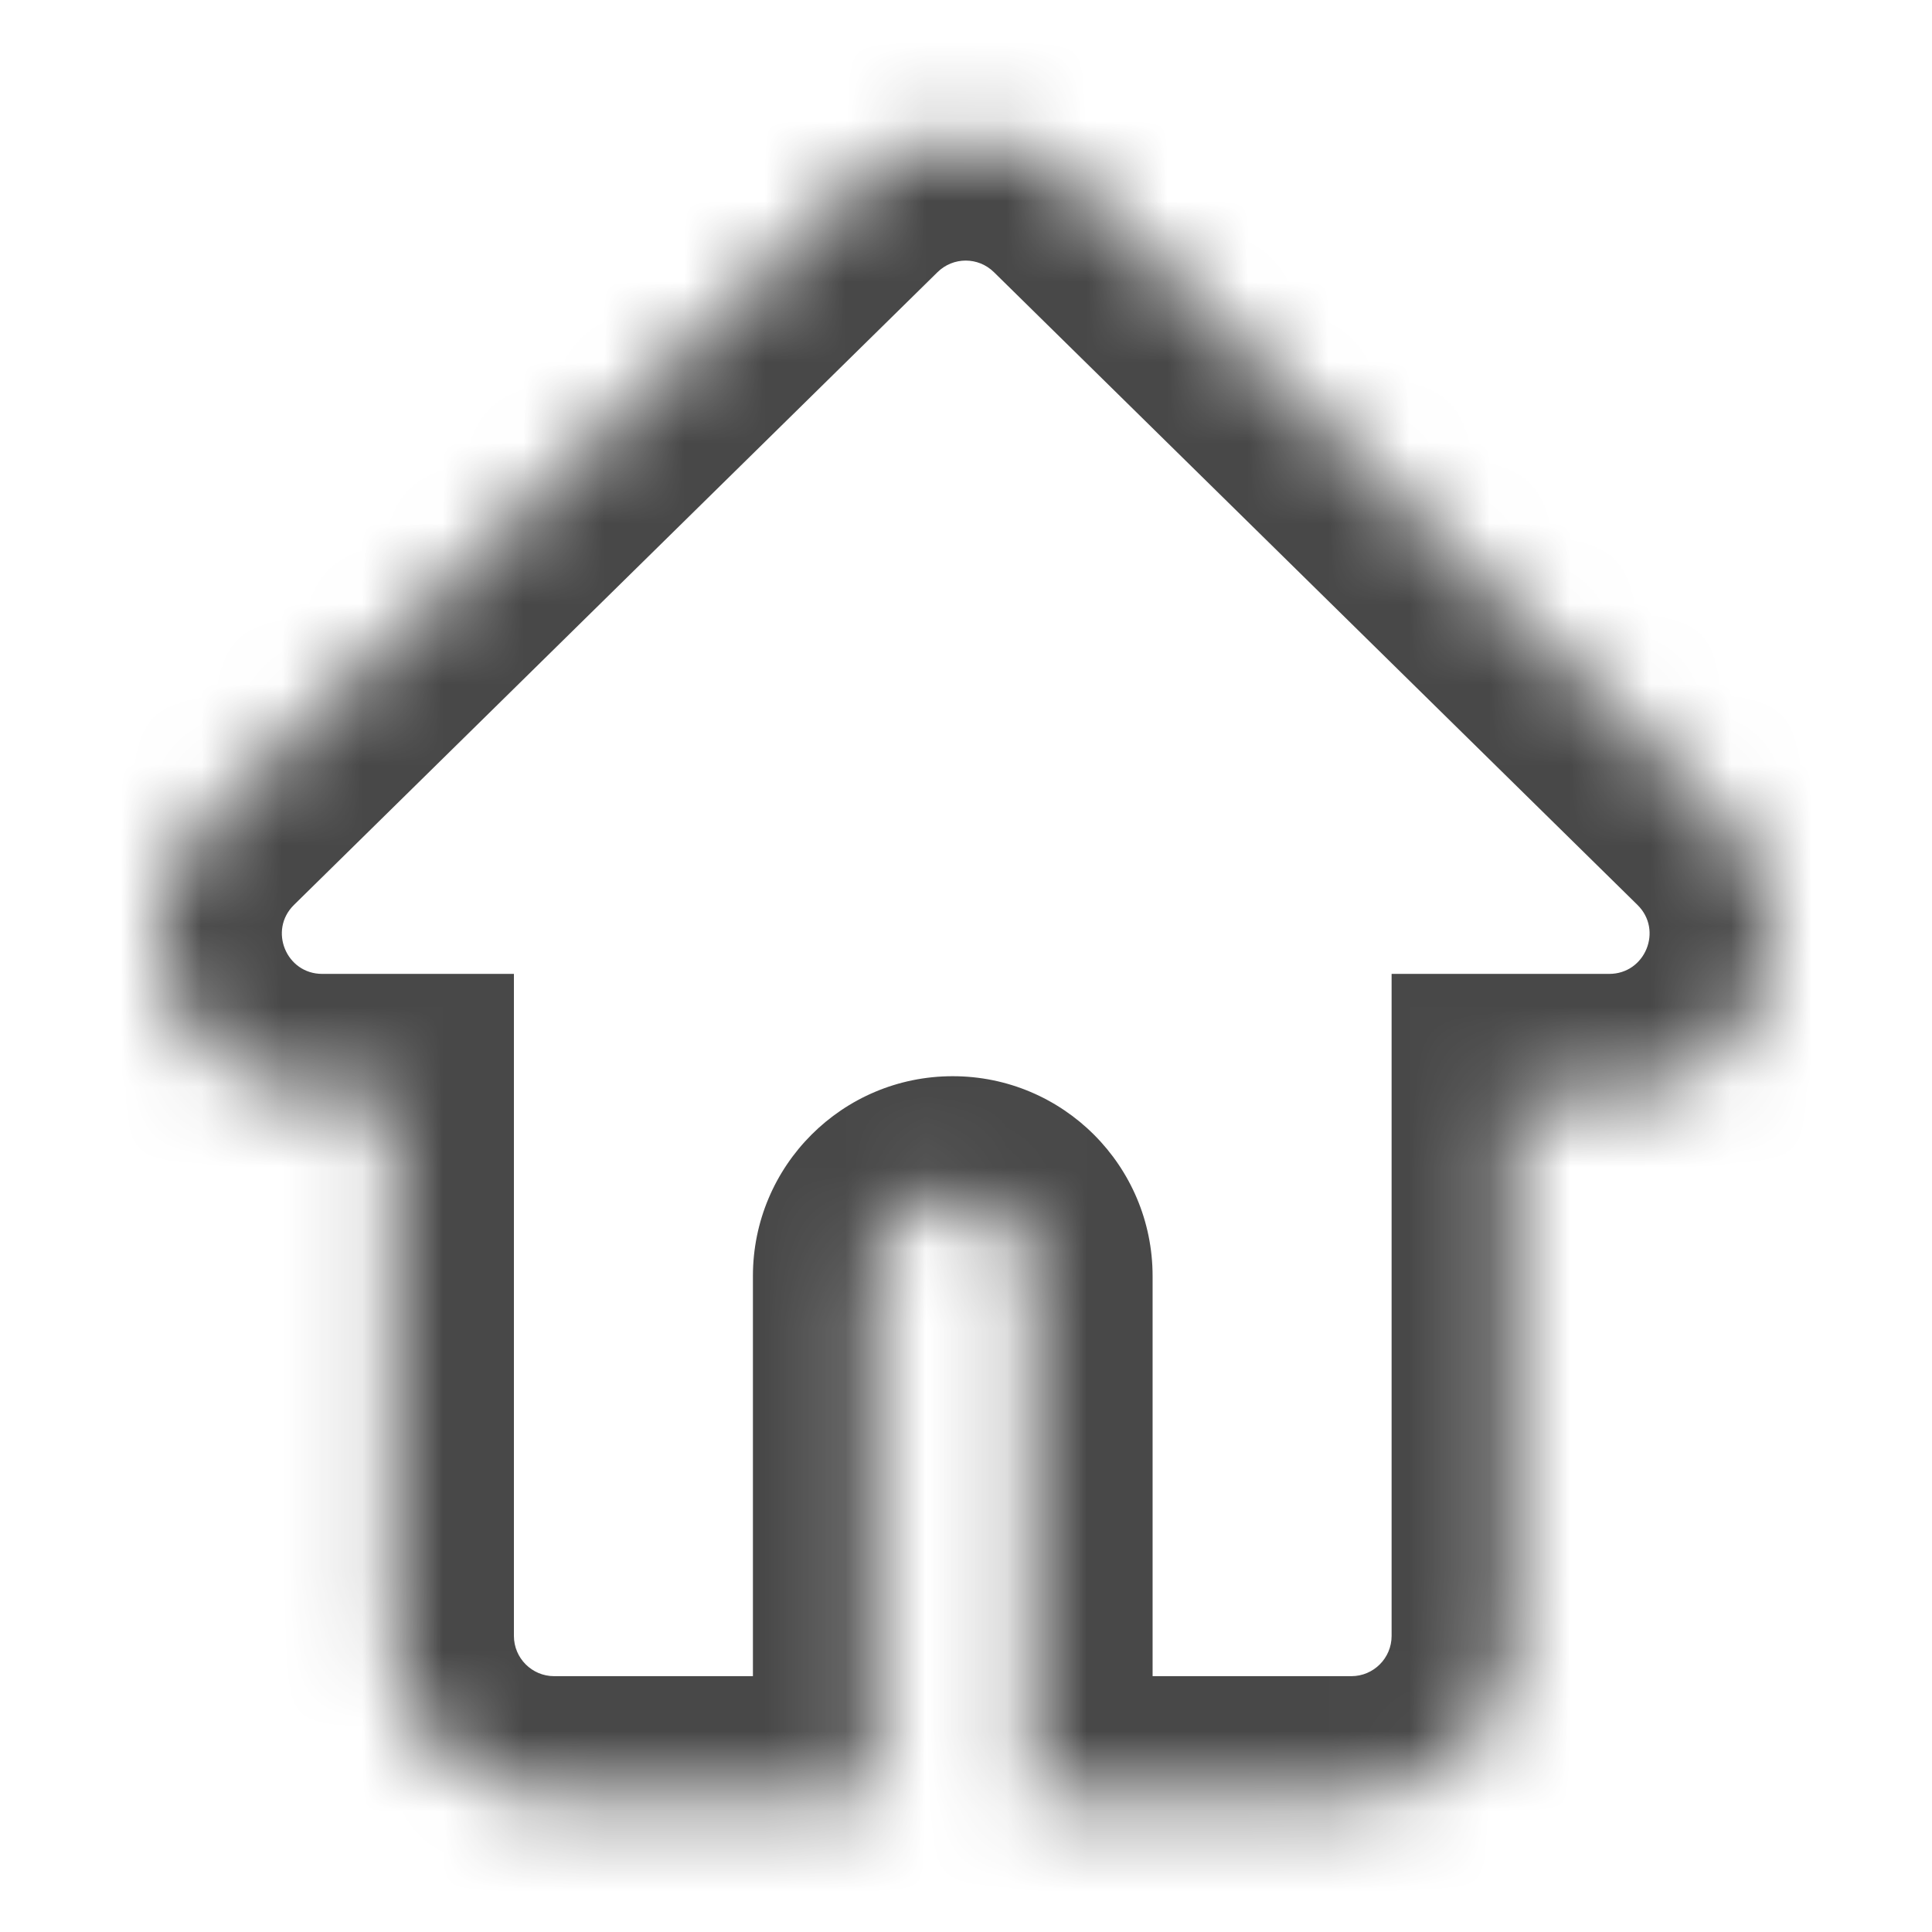 <?xml version="1.0" encoding="UTF-8"?>
<svg xmlns="http://www.w3.org/2000/svg" width="24" height="24" viewBox="0 0 24 24" fill="none">
  <mask id="path-1-inside-1" fill="white">
    <path fill-rule="evenodd" clip-rule="evenodd" d="M10.594 2.311C11.373 1.546 12.62 1.546 13.399 2.311L21.393 10.172C22.669 11.427 21.781 13.598 19.991 13.598H18.787V20.322C18.787 21.426 17.892 22.322 16.787 22.322H12.818V15.852C12.818 15.309 12.378 14.869 11.835 14.869C11.293 14.869 10.853 15.309 10.853 15.852V22.322H6.884C5.779 22.322 4.884 21.426 4.884 20.322V13.598H4.002C2.212 13.598 1.323 11.427 2.6 10.172L10.594 2.311Z"></path>
  </mask>
  <path d="M13.399 2.311L14.45 1.242L14.45 1.242L13.399 2.311ZM10.594 2.311L11.646 3.381L11.646 3.381L10.594 2.311ZM21.393 10.172L20.341 11.241L20.341 11.241L21.393 10.172ZM18.787 13.598V12.098H17.287V13.598H18.787ZM12.818 22.322H11.318V23.822H12.818V22.322ZM10.853 22.322V23.822H12.353V22.322H10.853ZM4.884 13.598H6.384V12.098H4.884V13.598ZM2.6 10.172L3.652 11.241L3.652 11.241L2.6 10.172ZM14.45 1.242C13.088 -0.097 10.905 -0.097 9.543 1.242L11.646 3.381C11.841 3.189 12.152 3.189 12.347 3.381L14.45 1.242ZM22.445 9.102L14.45 1.242L12.347 3.381L20.341 11.241L22.445 9.102ZM19.991 15.098C23.123 15.098 24.678 11.298 22.445 9.102L20.341 11.241C20.661 11.555 20.438 12.098 19.991 12.098V15.098ZM18.787 15.098H19.991V12.098H18.787V15.098ZM20.287 20.322V13.598H17.287V20.322H20.287ZM16.787 23.822C18.72 23.822 20.287 22.254 20.287 20.322H17.287C17.287 20.598 17.063 20.822 16.787 20.822V23.822ZM12.818 23.822H16.787V20.822H12.818V23.822ZM11.318 15.852V22.322H14.318V15.852H11.318ZM11.835 16.369C11.549 16.369 11.318 16.137 11.318 15.852H14.318C14.318 14.481 13.206 13.369 11.835 13.369V16.369ZM12.353 15.852C12.353 16.137 12.121 16.369 11.835 16.369V13.369C10.464 13.369 9.353 14.481 9.353 15.852H12.353ZM12.353 22.322V15.852H9.353V22.322H12.353ZM6.884 23.822H10.853V20.822H6.884V23.822ZM3.384 20.322C3.384 22.254 4.951 23.822 6.884 23.822V20.822C6.608 20.822 6.384 20.598 6.384 20.322H3.384ZM3.384 13.598V20.322H6.384V13.598H3.384ZM4.002 15.098H4.884V12.098H4.002V15.098ZM1.548 9.102C-0.685 11.298 0.87 15.098 4.002 15.098V12.098C3.555 12.098 3.332 11.555 3.652 11.241L1.548 9.102ZM9.543 1.242L1.548 9.102L3.652 11.241L11.646 3.381L9.543 1.242Z" fill="#484848" mask="url(#path-1-inside-1)"></path>
</svg>
